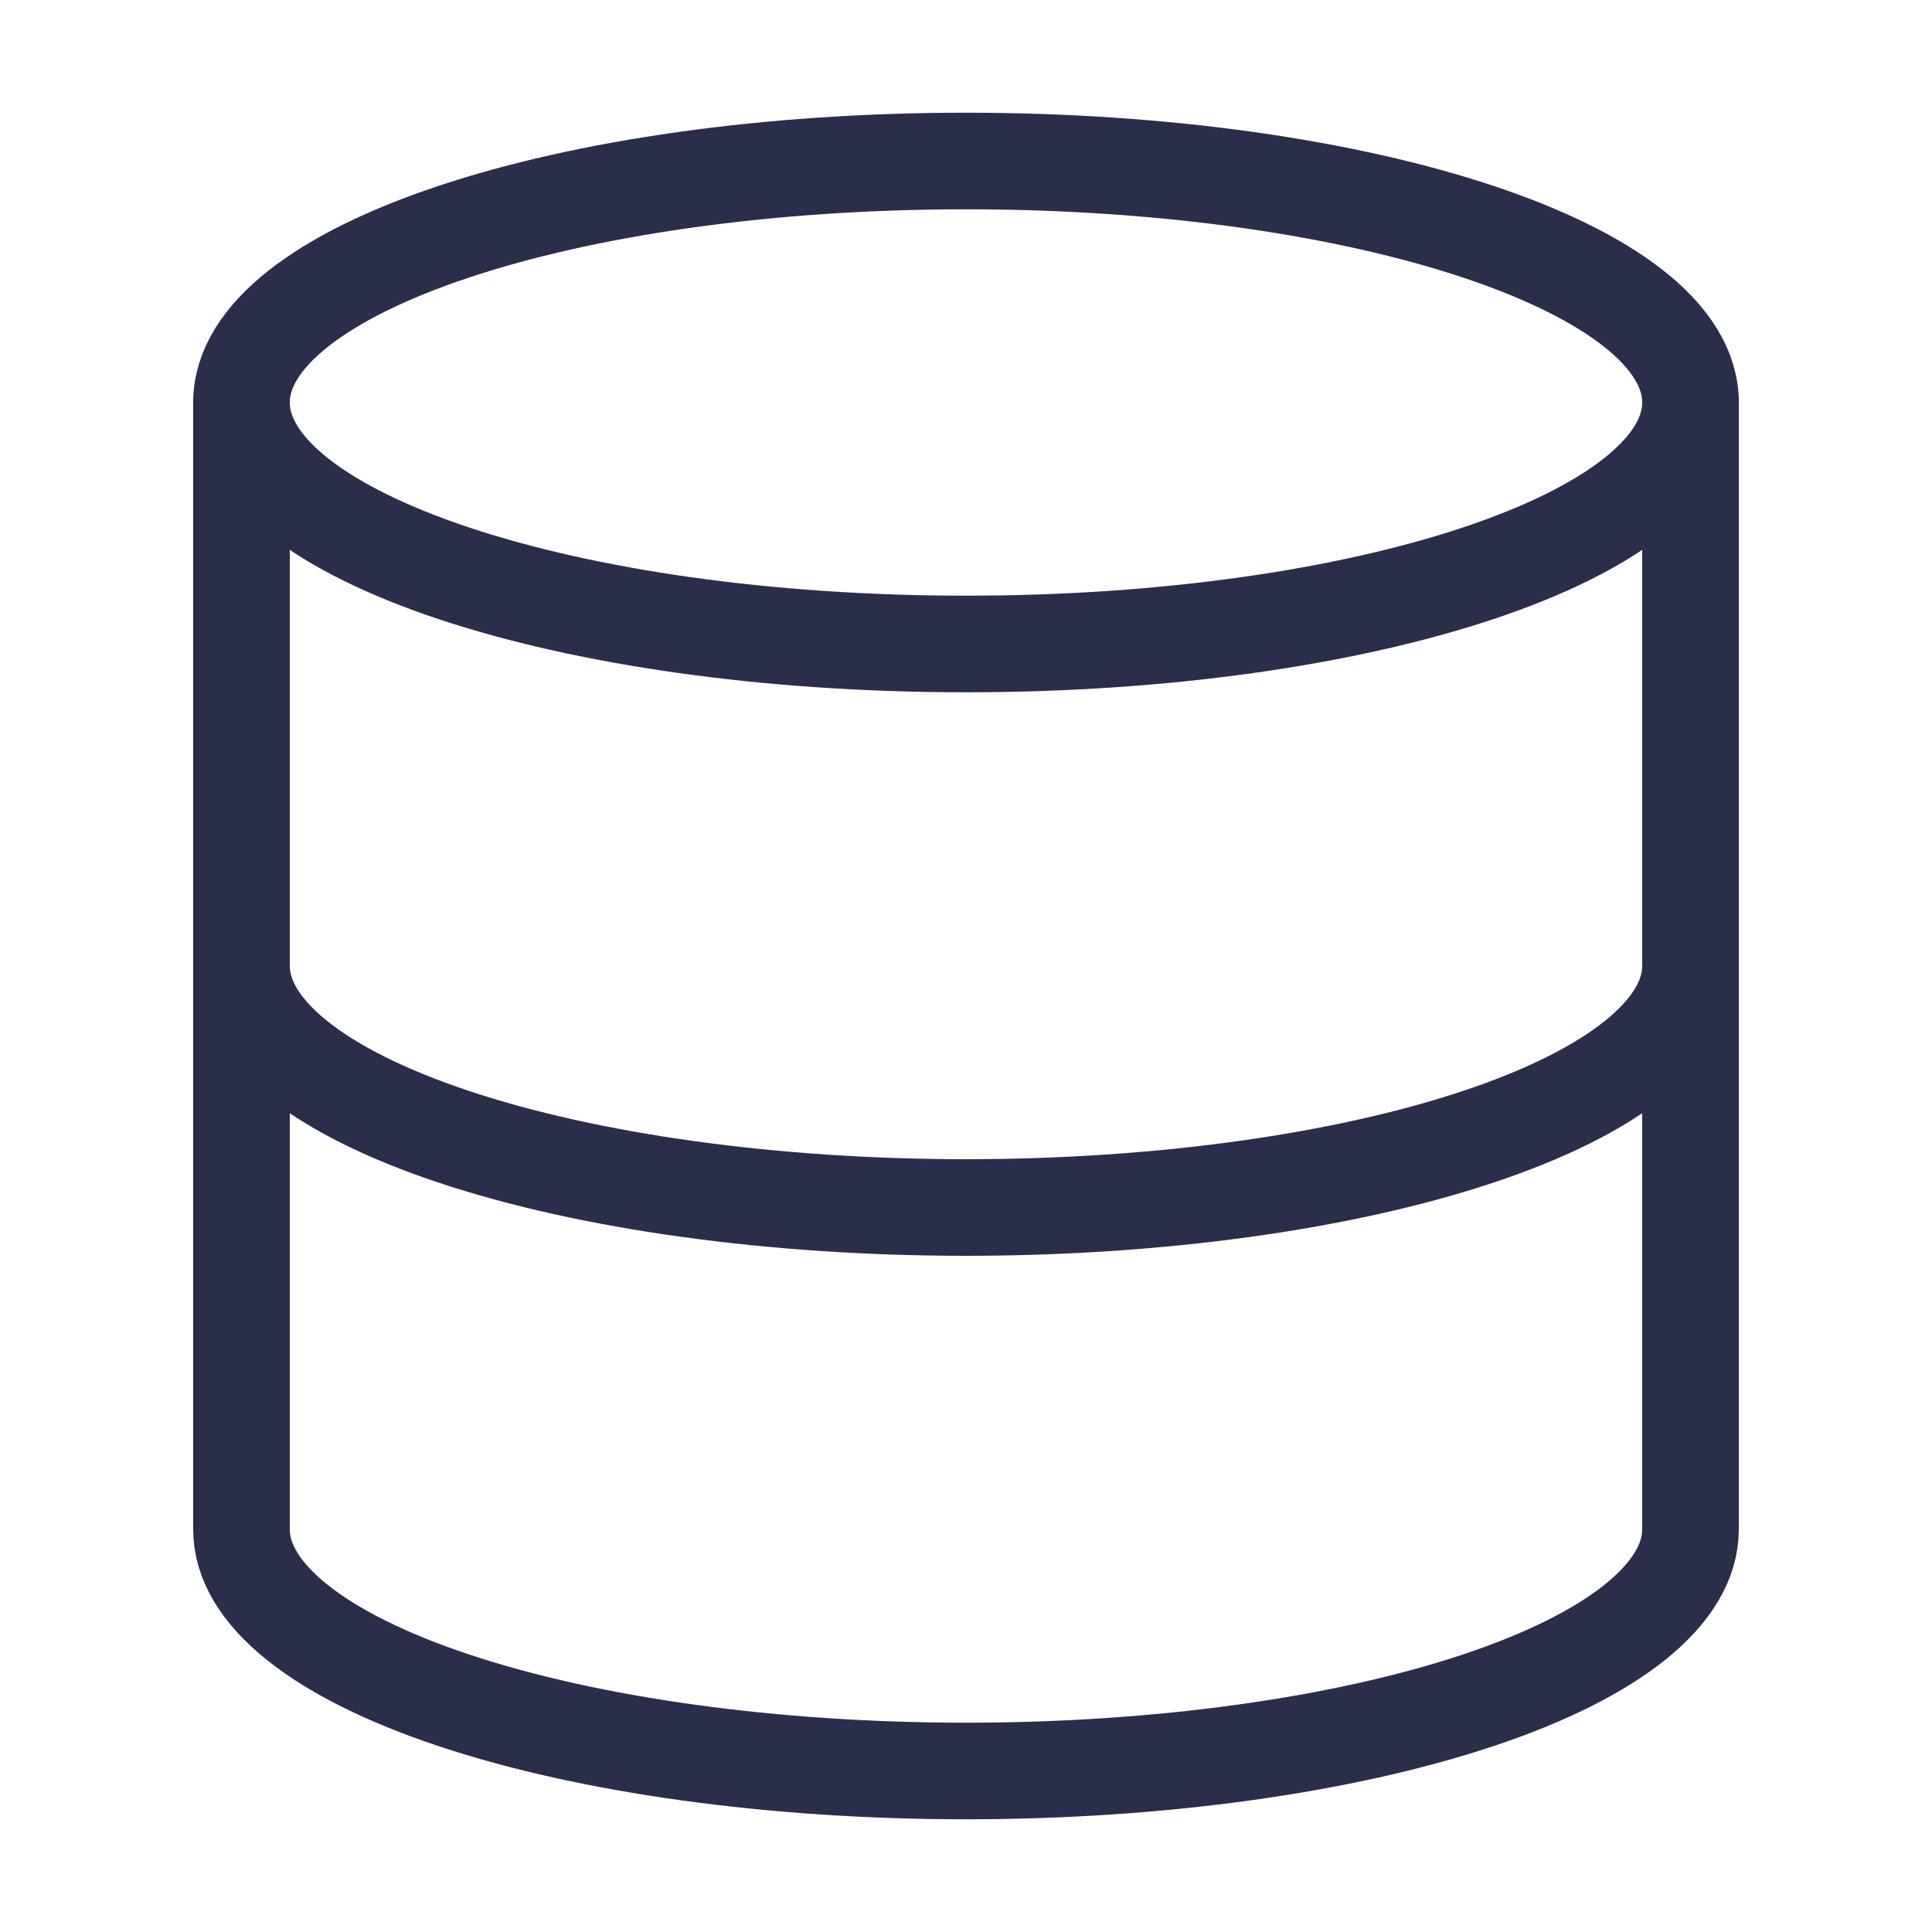 <svg width="80" height="80" viewBox="0 0 80 80" fill="none" xmlns="http://www.w3.org/2000/svg">
<path d="M40 26.666C56.569 26.666 70 22.189 70 16.666C70 11.144 56.569 6.667 40 6.667C23.431 6.667 10 11.144 10 16.666C10 22.189 23.431 26.666 40 26.666Z" stroke="#2B2E4A" stroke-width="4" stroke-linecap="round" stroke-linejoin="round"/>
<path d="M10 16.666V63.333C10 65.985 13.161 68.529 18.787 70.404C24.413 72.28 32.044 73.333 40 73.333C47.956 73.333 55.587 72.28 61.213 70.404C66.839 68.529 70 65.985 70 63.333V16.666" stroke="#2B2E4A" stroke-width="4" stroke-linecap="round" stroke-linejoin="round"/>
<path d="M10 40C10 42.652 13.161 45.196 18.787 47.071C24.413 48.946 32.044 50 40 50C47.956 50 55.587 48.946 61.213 47.071C66.839 45.196 70 42.652 70 40" stroke="#2B2E4A" stroke-width="4" stroke-linecap="round" stroke-linejoin="round"/>
</svg>

